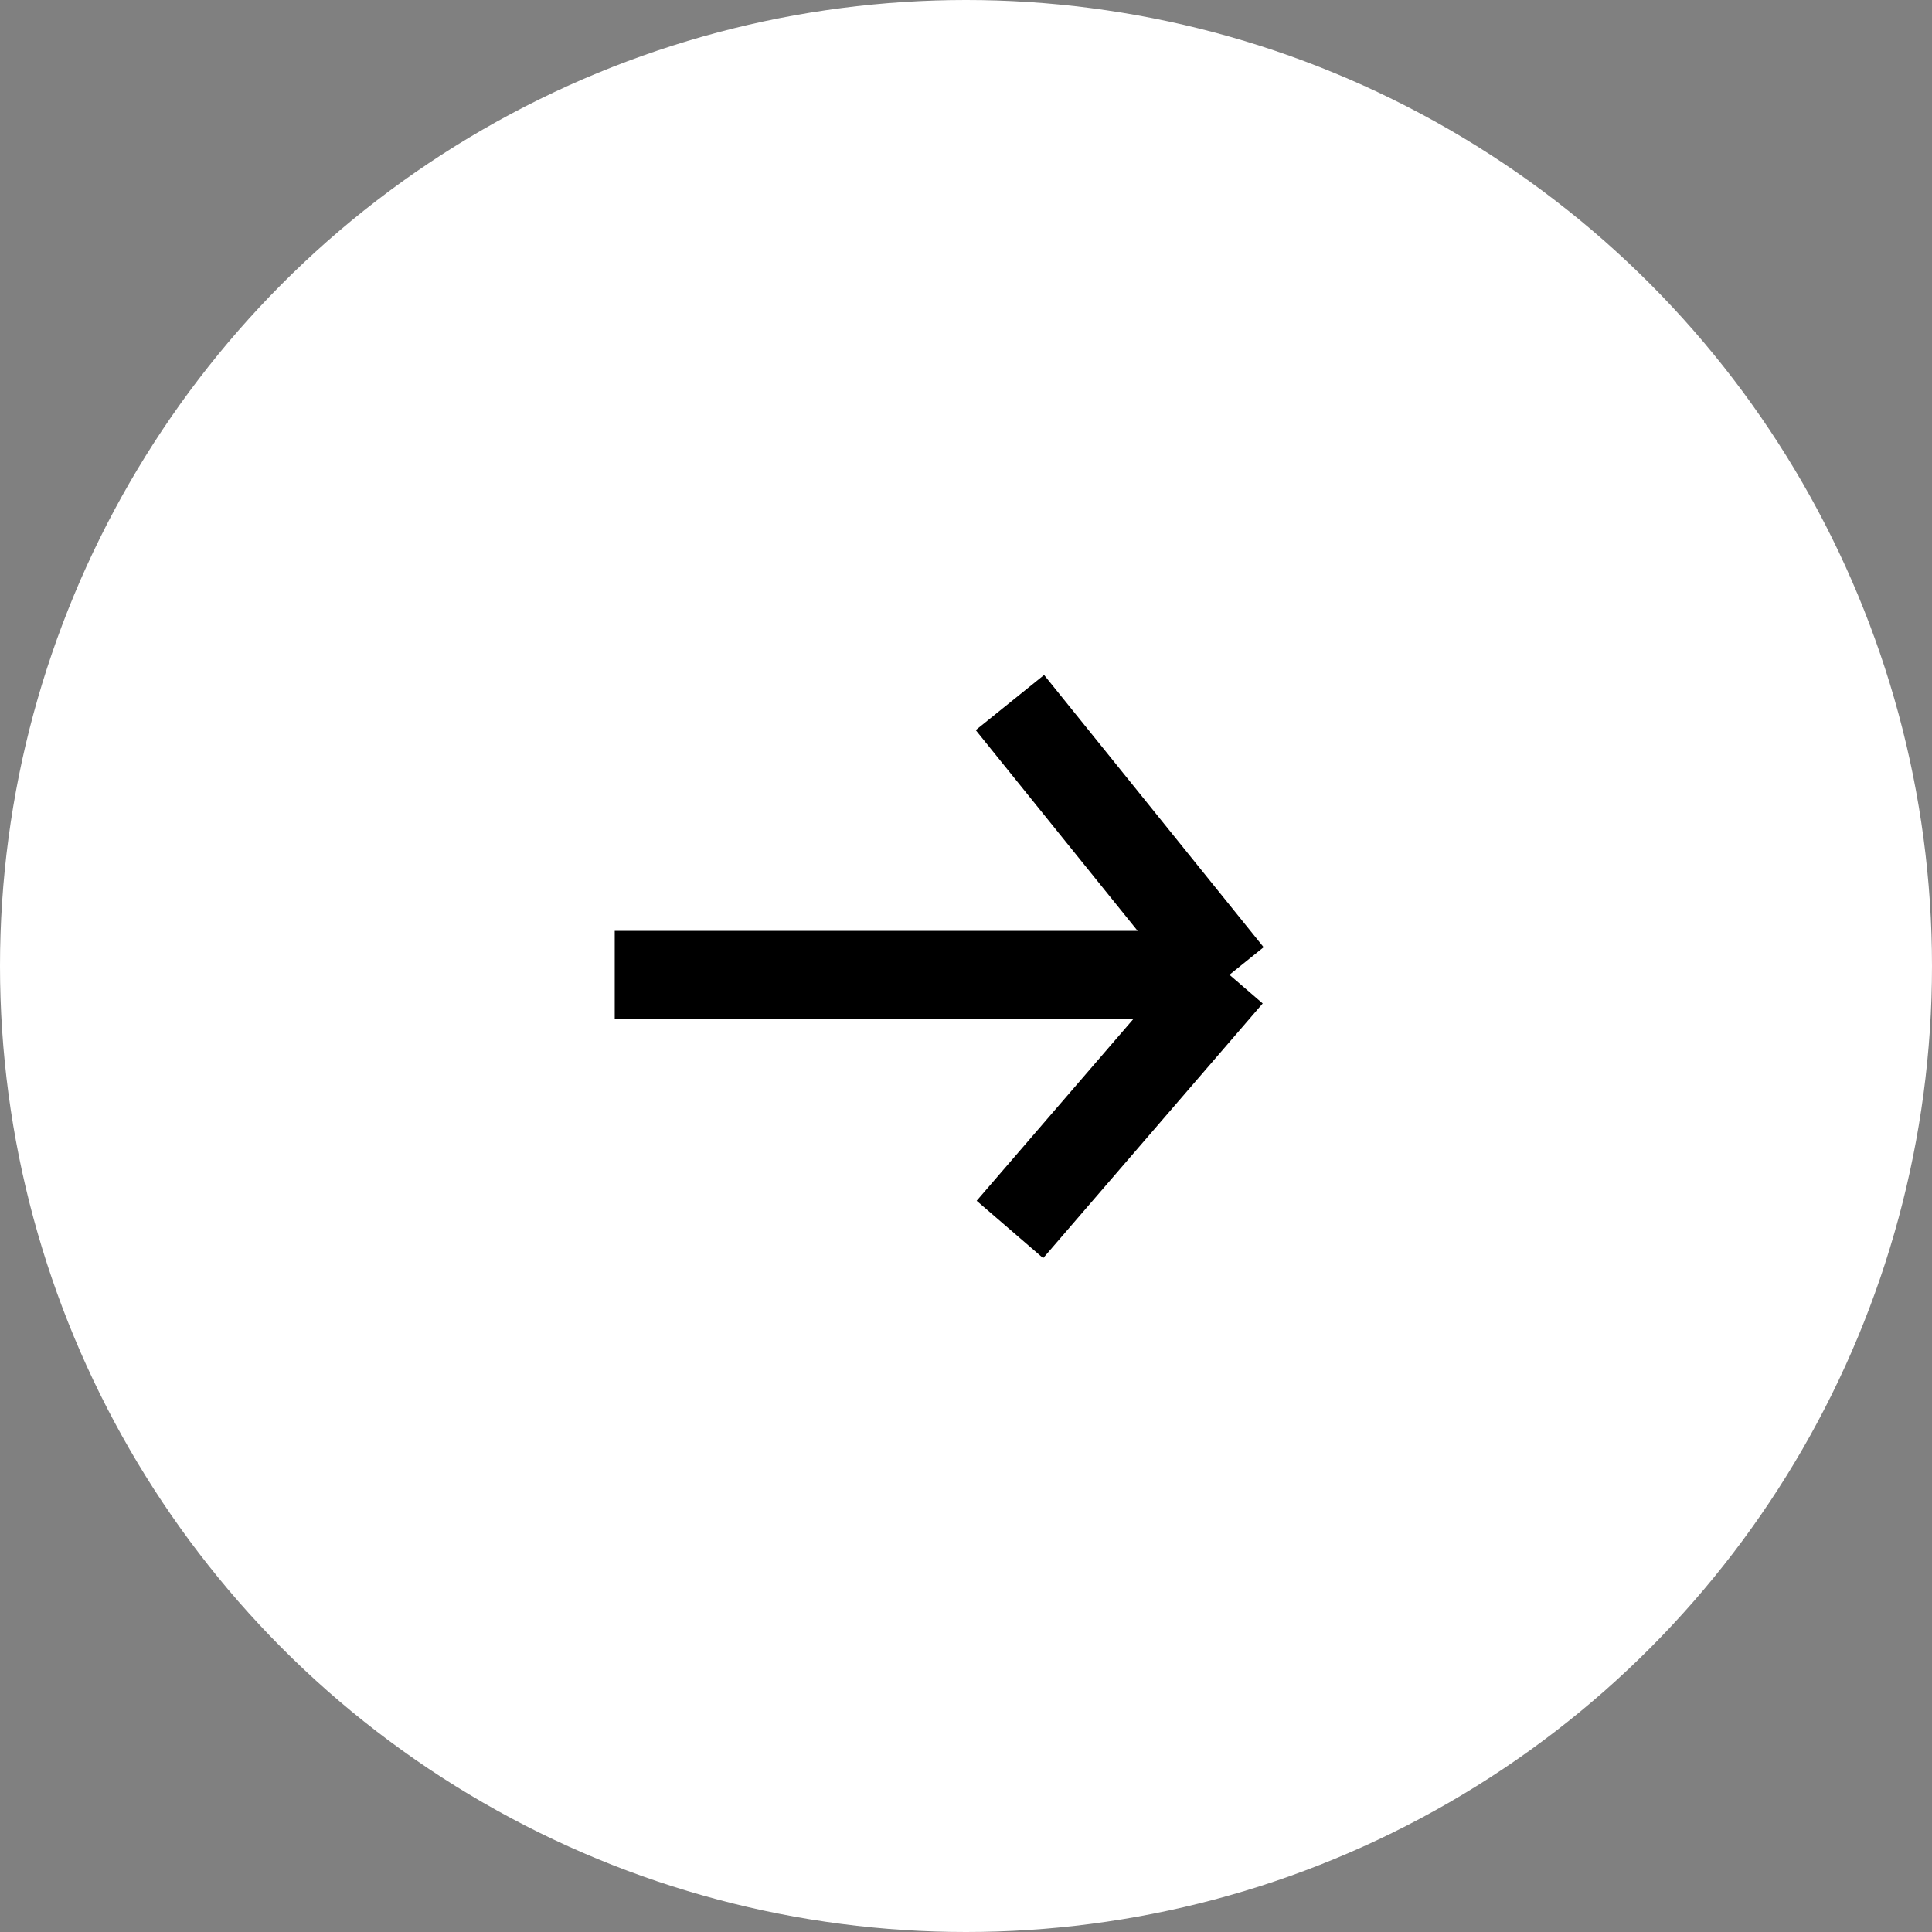 <?xml version="1.0" encoding="UTF-8"?> <svg xmlns="http://www.w3.org/2000/svg" width="33" height="33" viewBox="0 0 33 33" fill="none"><rect x="0" y="0" width="33" height="33" fill="#808080" stroke="none"/><circle cx="16.5" cy="16.5" r="16.5" fill="white"></circle><path d="M17.25 12L21 16.65M21 16.65L17.25 21M21 16.65H10.5" stroke="black" stroke-width="1.5"></path></svg> 